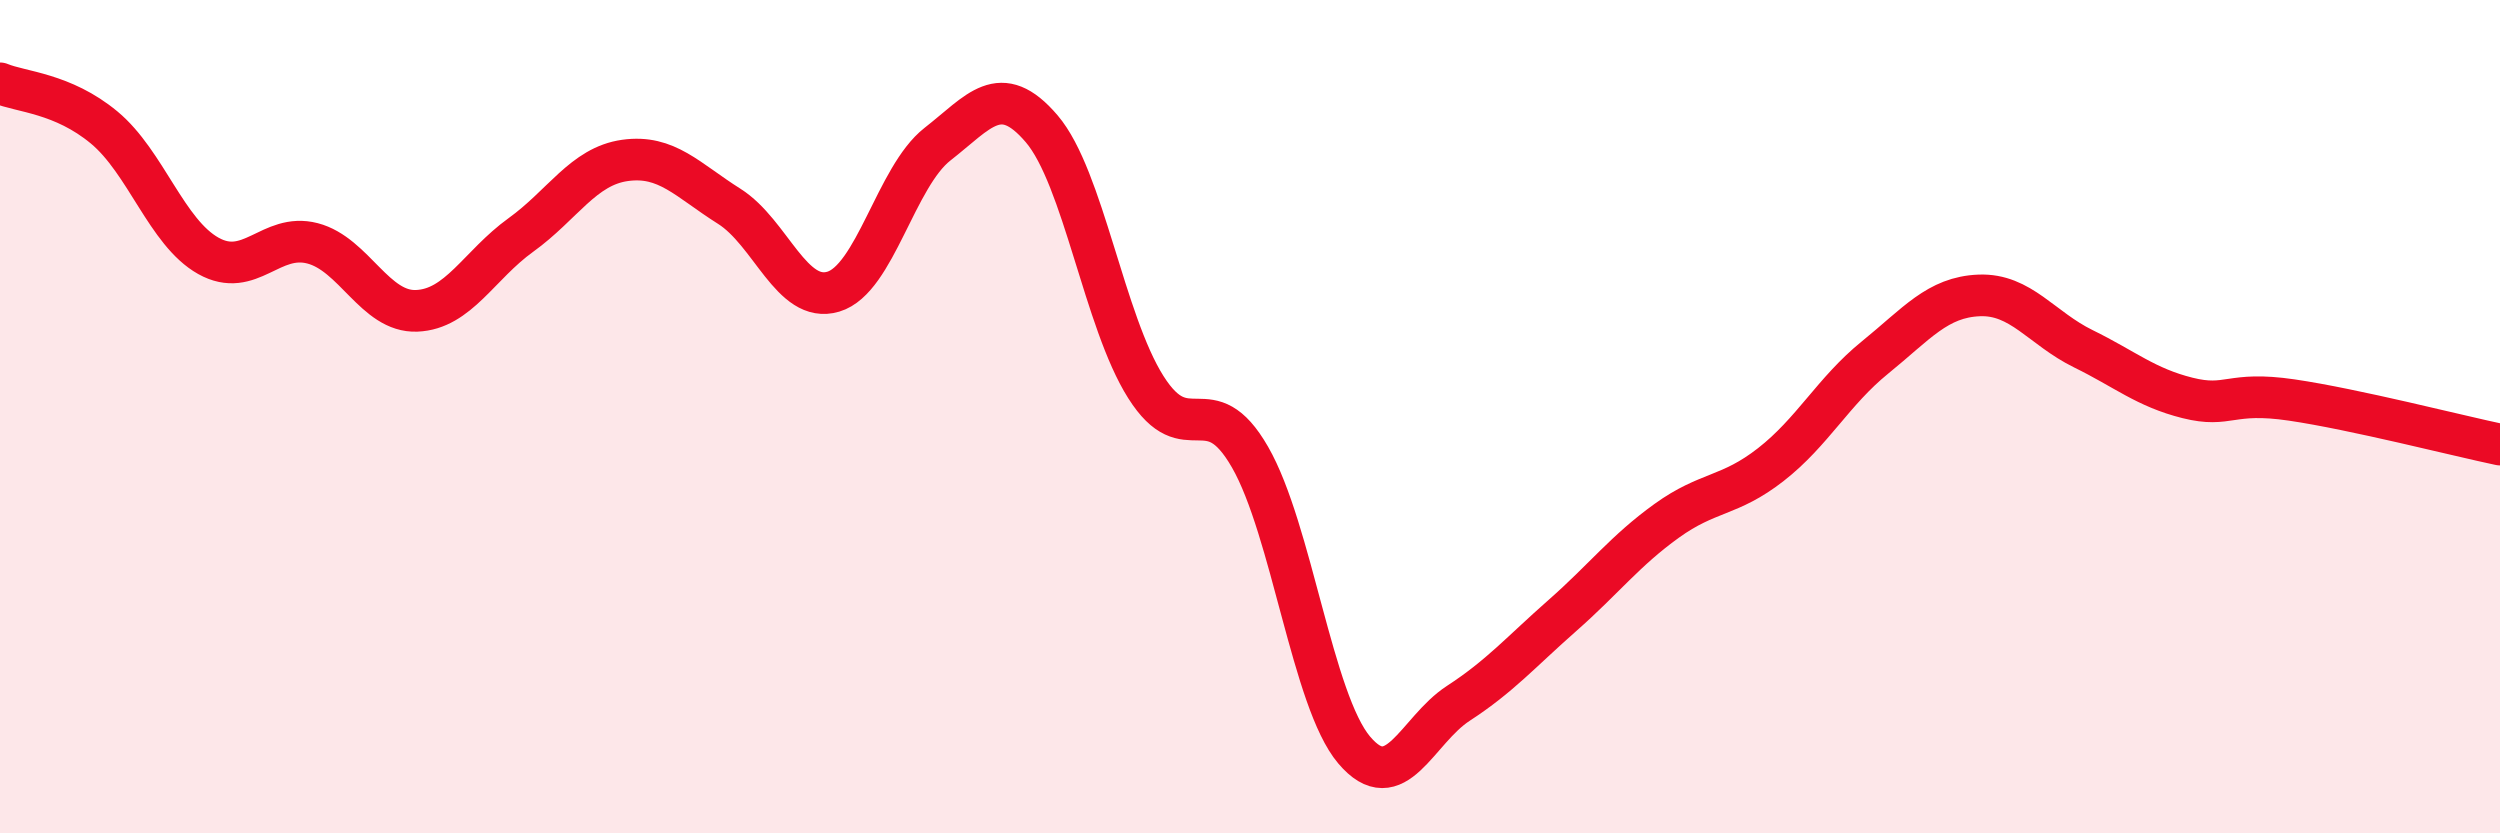 
    <svg width="60" height="20" viewBox="0 0 60 20" xmlns="http://www.w3.org/2000/svg">
      <path
        d="M 0,2 C 0.5,2.21 1.5,2.23 2.5,3.06 C 3.5,3.89 4,5.58 5,6.14 C 6,6.7 6.5,5.58 7.5,5.84 C 8.5,6.1 9,7.5 10,7.46 C 11,7.42 11.5,6.36 12.5,5.64 C 13.5,4.92 14,3.99 15,3.85 C 16,3.71 16.5,4.32 17.5,4.95 C 18.5,5.58 19,7.3 20,7 C 21,6.7 21.5,4.24 22.5,3.46 C 23.5,2.68 24,1.92 25,3.09 C 26,4.26 26.5,7.71 27.5,9.29 C 28.5,10.87 29,9.23 30,10.97 C 31,12.71 31.5,16.82 32.5,18 C 33.5,19.18 34,17.53 35,16.88 C 36,16.23 36.5,15.65 37.5,14.77 C 38.5,13.89 39,13.22 40,12.5 C 41,11.78 41.5,11.93 42.5,11.15 C 43.5,10.37 44,9.39 45,8.58 C 46,7.77 46.5,7.13 47.5,7.09 C 48.5,7.05 49,7.88 50,8.37 C 51,8.86 51.5,9.3 52.5,9.55 C 53.5,9.8 53.5,9.38 55,9.6 C 56.5,9.82 59,10.46 60,10.67L60 20L0 20Z"
        fill="#EB0A25"
        opacity="0.1"
        stroke-linecap="round"
        stroke-linejoin="round"
      />
      <path
        d="M 0,2 C 0.5,2.21 1.5,2.23 2.5,3.06 C 3.5,3.89 4,5.58 5,6.14 C 6,6.7 6.5,5.58 7.5,5.84 C 8.5,6.1 9,7.5 10,7.46 C 11,7.42 11.5,6.36 12.5,5.64 C 13.5,4.92 14,3.99 15,3.85 C 16,3.71 16.5,4.32 17.5,4.95 C 18.5,5.58 19,7.3 20,7 C 21,6.7 21.5,4.24 22.5,3.46 C 23.5,2.68 24,1.92 25,3.09 C 26,4.26 26.5,7.71 27.5,9.29 C 28.5,10.87 29,9.23 30,10.97 C 31,12.71 31.5,16.82 32.5,18 C 33.5,19.18 34,17.53 35,16.88 C 36,16.23 36.5,15.65 37.5,14.77 C 38.5,13.89 39,13.22 40,12.5 C 41,11.78 41.5,11.93 42.5,11.15 C 43.5,10.37 44,9.39 45,8.58 C 46,7.77 46.5,7.13 47.5,7.09 C 48.5,7.05 49,7.88 50,8.37 C 51,8.86 51.5,9.3 52.5,9.55 C 53.5,9.8 53.5,9.38 55,9.6 C 56.5,9.82 59,10.46 60,10.67"
        stroke="#EB0A25"
        stroke-width="1"
        fill="none"
        stroke-linecap="round"
        stroke-linejoin="round"
      />
    </svg>
  